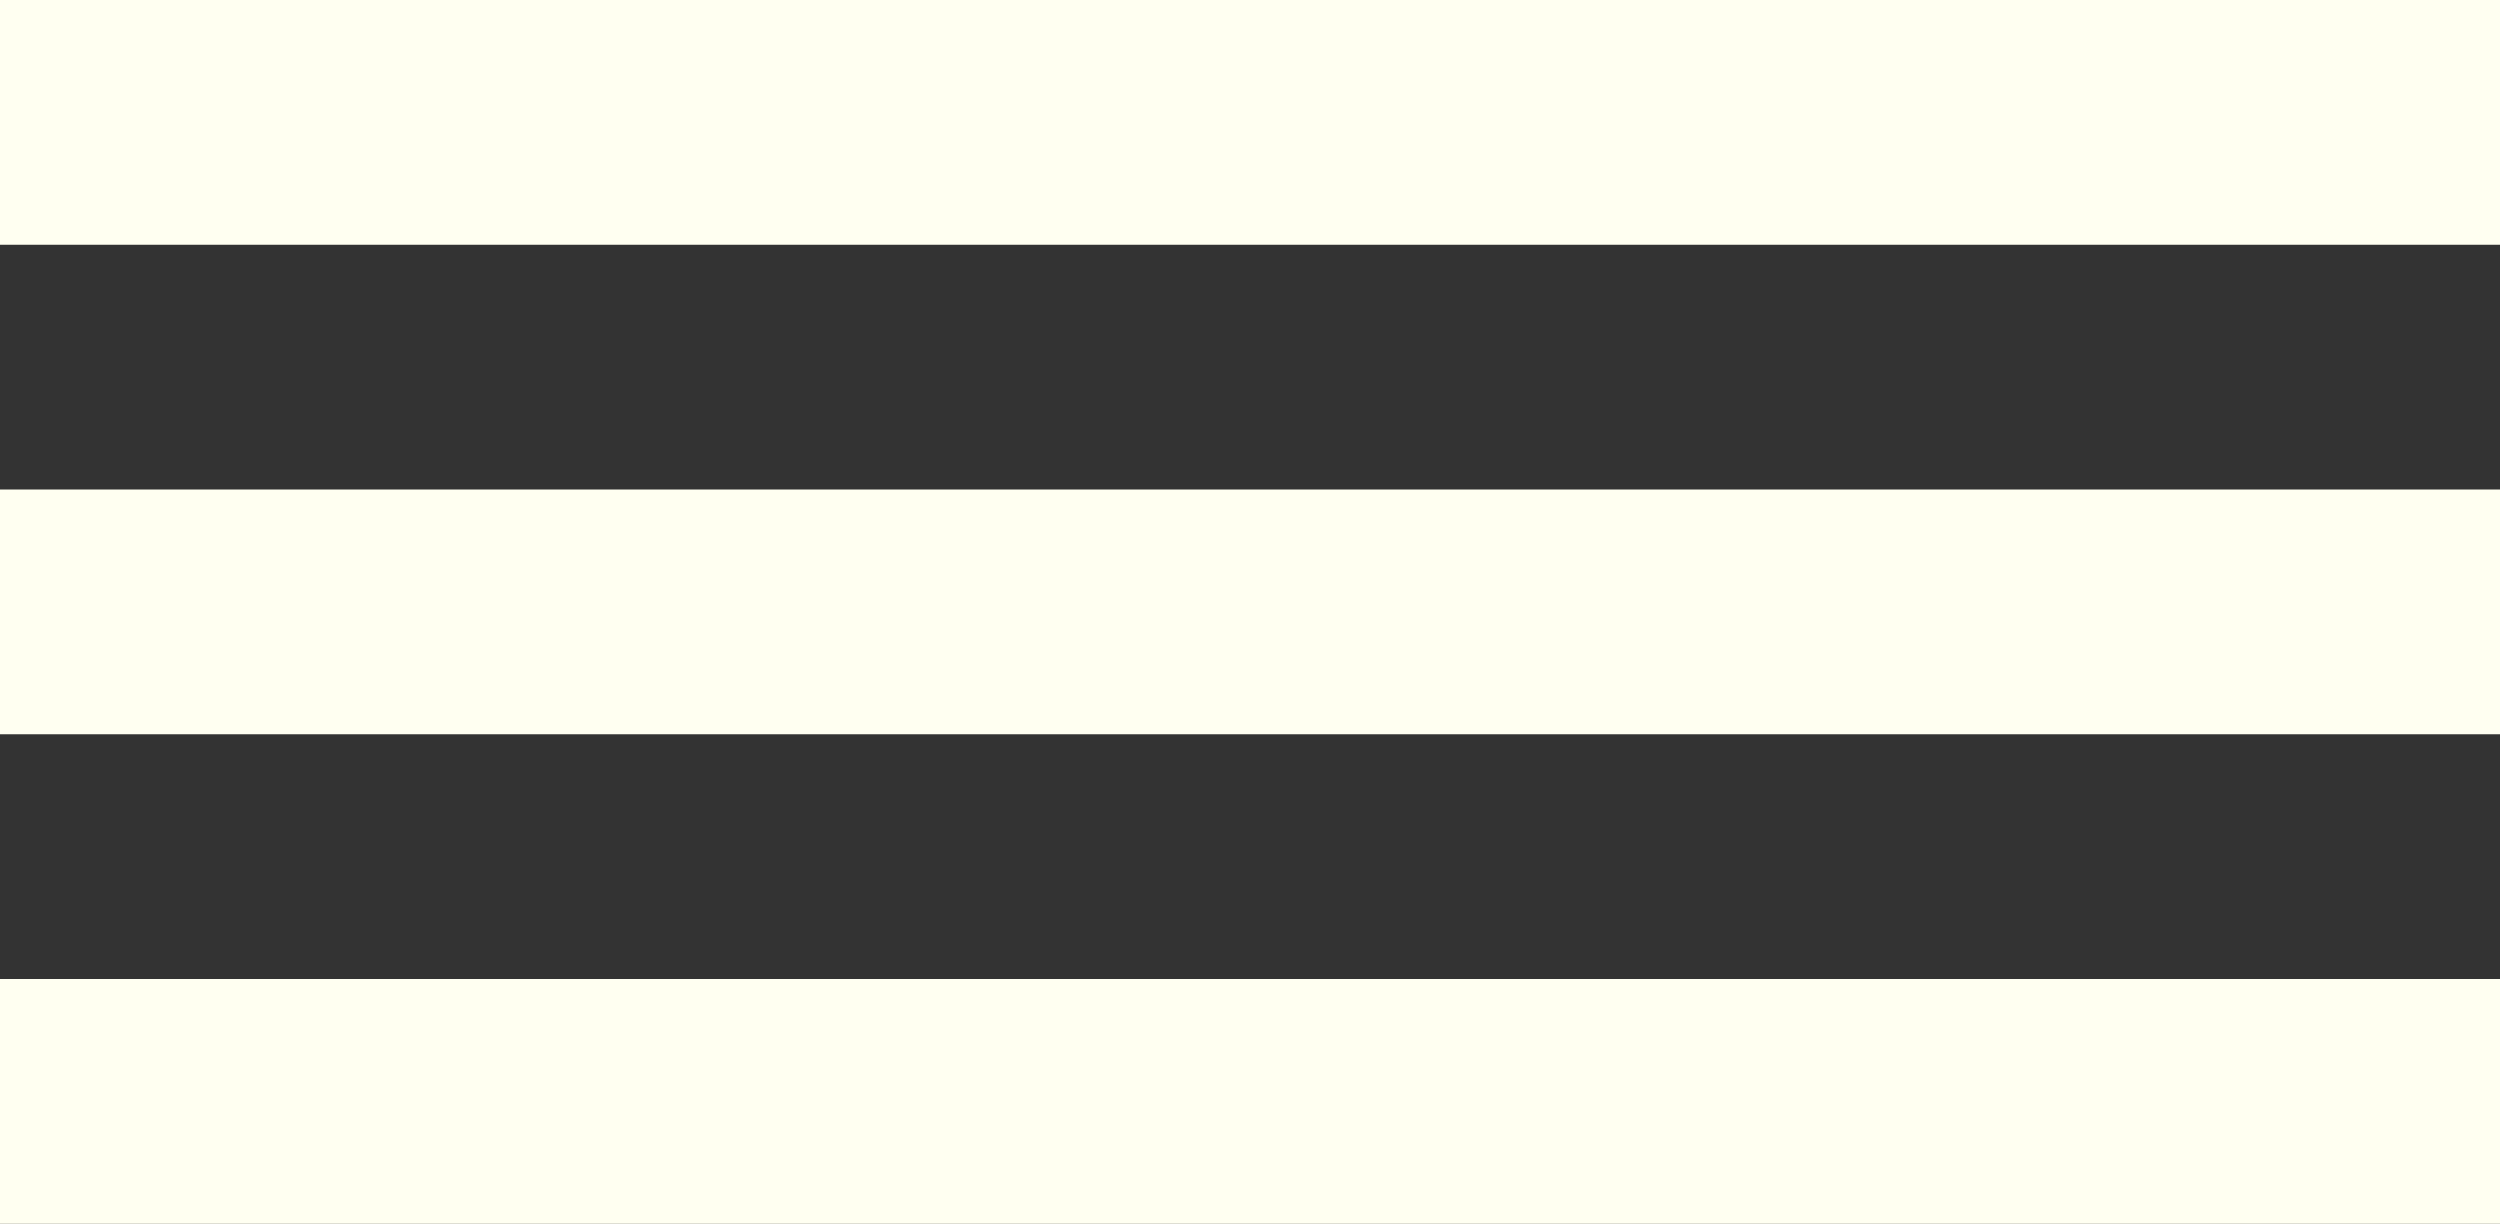 <svg width="143" height="70" viewBox="0 0 143 70" fill="none" xmlns="http://www.w3.org/2000/svg">
<rect x="0" y="0" width="143" height="70" fill="#333333" stroke="none"/>
<g clip-path="url(#clip0_332_1963)">
<path d="M672 56H-528V70H672V56Z" fill="#FFFFF1"/>
<path d="M672 0H-528V14H672V0Z" fill="#FFFFF1"/>
<path d="M672 28H-528V42H672V28Z" fill="#FFFFF1"/>
</g>
<defs>
<clipPath id="clip0_332_1963">
<rect width="143" height="70" fill="white"/>
</clipPath>
</defs>
</svg>
